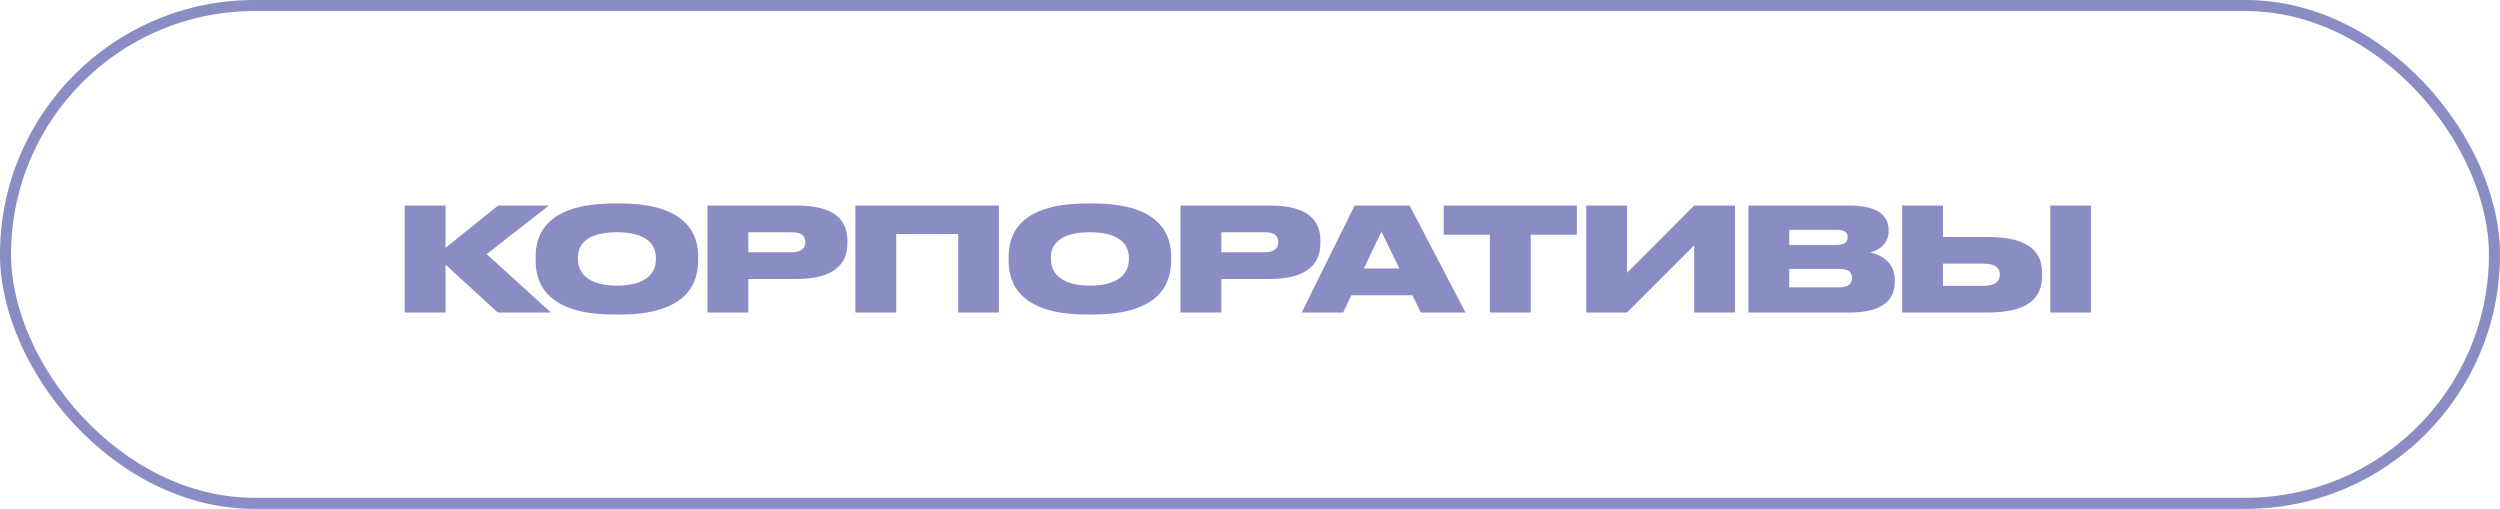 <?xml version="1.0" encoding="UTF-8"?> <svg xmlns="http://www.w3.org/2000/svg" width="452" height="92" viewBox="0 0 452 92" fill="none"><rect x="1" y="1" width="450" height="90" rx="45" stroke="#8A8CC4" stroke-width="2"></rect><path d="M89.992 56.5L80.554 47.842V56.5H73.17V37.156H80.554V44.8L90.07 37.156H99.248L87.99 45.944L99.612 56.5H89.992ZM110.964 36.792H112.134C124.614 36.792 126.226 42.746 126.226 46.386V47.166C126.226 50.78 124.64 56.864 112.134 56.864H110.964C98.432 56.864 96.846 50.78 96.846 47.166V46.386C96.846 42.746 98.432 36.792 110.964 36.792ZM118.582 46.932V46.568C118.582 44.514 117.256 41.992 111.536 41.992C105.712 41.992 104.49 44.514 104.49 46.568V46.88C104.49 48.908 105.816 51.638 111.536 51.638C117.256 51.638 118.582 49.012 118.582 46.932ZM144.034 50.442H135.298V56.5H127.914V37.156H144.034C151.184 37.156 153.212 39.99 153.212 43.552V43.968C153.212 47.478 151.106 50.442 144.034 50.442ZM135.298 41.992V45.606H143.15C144.84 45.606 145.594 44.904 145.594 43.838V43.76C145.594 42.642 144.892 41.992 143.15 41.992H135.298ZM154.649 56.5V37.156H180.597V56.5H173.239V42.304H162.033V56.5H154.649ZM196.48 36.792H197.65C210.13 36.792 211.742 42.746 211.742 46.386V47.166C211.742 50.78 210.156 56.864 197.65 56.864H196.48C183.948 56.864 182.362 50.78 182.362 47.166V46.386C182.362 42.746 183.948 36.792 196.48 36.792ZM204.098 46.932V46.568C204.098 44.514 202.772 41.992 197.052 41.992C191.228 41.992 190.006 44.514 190.006 46.568V46.88C190.006 48.908 191.332 51.638 197.052 51.638C202.772 51.638 204.098 49.012 204.098 46.932ZM229.55 50.442H220.814V56.5H213.43V37.156H229.55C236.7 37.156 238.728 39.99 238.728 43.552V43.968C238.728 47.478 236.622 50.442 229.55 50.442ZM220.814 41.992V45.606H228.666C230.356 45.606 231.11 44.904 231.11 43.838V43.76C231.11 42.642 230.408 41.992 228.666 41.992H220.814ZM253.008 48.544L249.758 41.888L246.586 48.544H253.008ZM256.882 56.5L255.374 53.38H244.324L242.842 56.5H235.354L244.922 37.156H254.854L264.968 56.5H256.882ZM269.369 56.5V42.434H261.023V37.156H285.099V42.434H276.753V56.5H269.369ZM306.307 56.5V44.358L294.165 56.5H286.781V37.156H294.165V49.324L306.307 37.156H313.691V56.5H306.307ZM316.109 56.5V37.156H334.309C339.951 37.156 341.459 39.34 341.459 41.55V41.836C341.459 44.254 339.405 45.346 338.131 45.632C339.847 46.048 342.577 47.192 342.577 50.598V50.91C342.577 53.952 340.731 56.5 334.413 56.5H316.109ZM332.073 41.55H323.493V44.28H332.073C333.607 44.28 334.049 43.656 334.049 42.928V42.876C334.049 42.122 333.607 41.55 332.073 41.55ZM332.541 48.622H323.493V51.95H332.541C334.465 51.95 334.829 51.04 334.829 50.286V50.208C334.829 49.376 334.439 48.622 332.541 48.622ZM351.294 42.85H359.432C367.232 42.85 369.208 45.814 369.208 49.428V49.844C369.208 53.458 367.258 56.5 359.432 56.5H343.91V37.156H351.294V42.85ZM351.294 51.69H358.496C360.888 51.69 361.564 50.728 361.564 49.688V49.61C361.564 48.518 360.888 47.66 358.496 47.66H351.294V51.69ZM378.048 37.156V56.5H370.69V37.156H378.048Z" fill="#8A8CC4"></path></svg> 